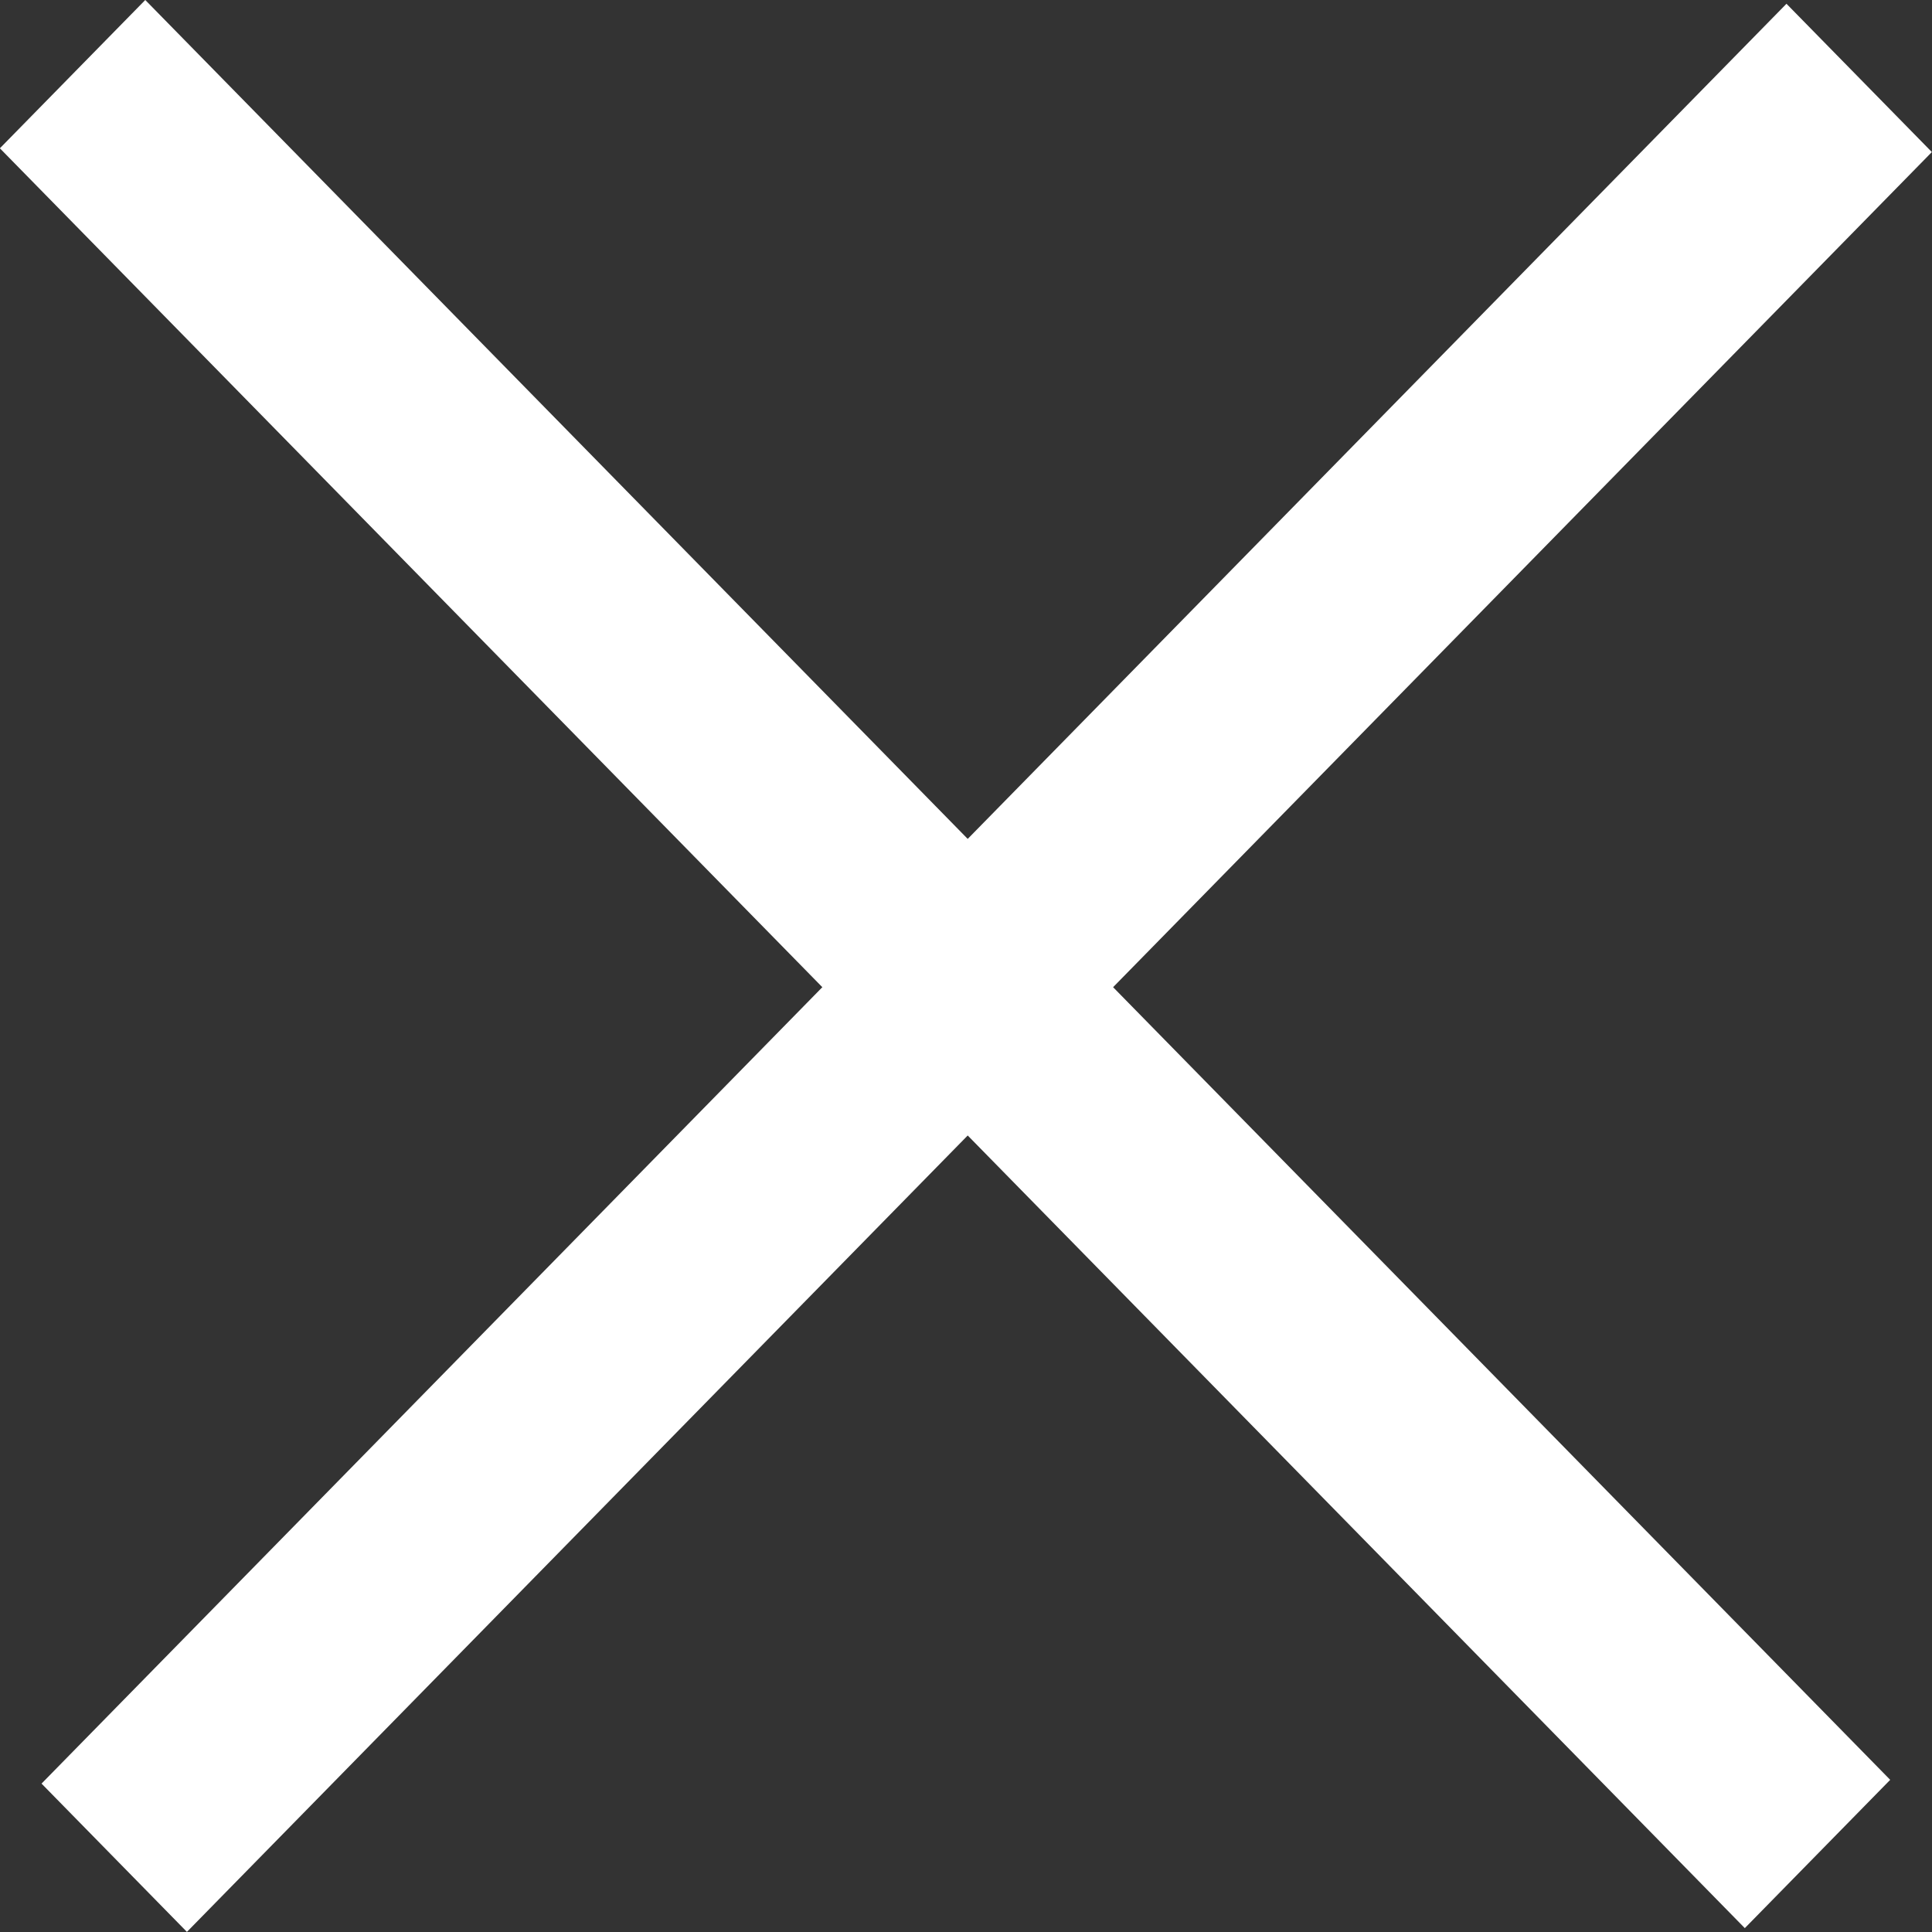 <svg width="16" height="16" viewBox="0 0 16 16" fill="none" xmlns="http://www.w3.org/2000/svg">
<rect x="0" y="0" width="16" height="16" fill="#333333" stroke="none"/>
<rect width="20.644" height="1.72" transform="matrix(0.7 -0.714 0.7 0.714 0.344 14.771)" fill="white"/>
<rect width="20.644" height="1.72" transform="matrix(0.7 0.714 -0.7 0.714 1.203 0)" fill="white"/>
</svg>
